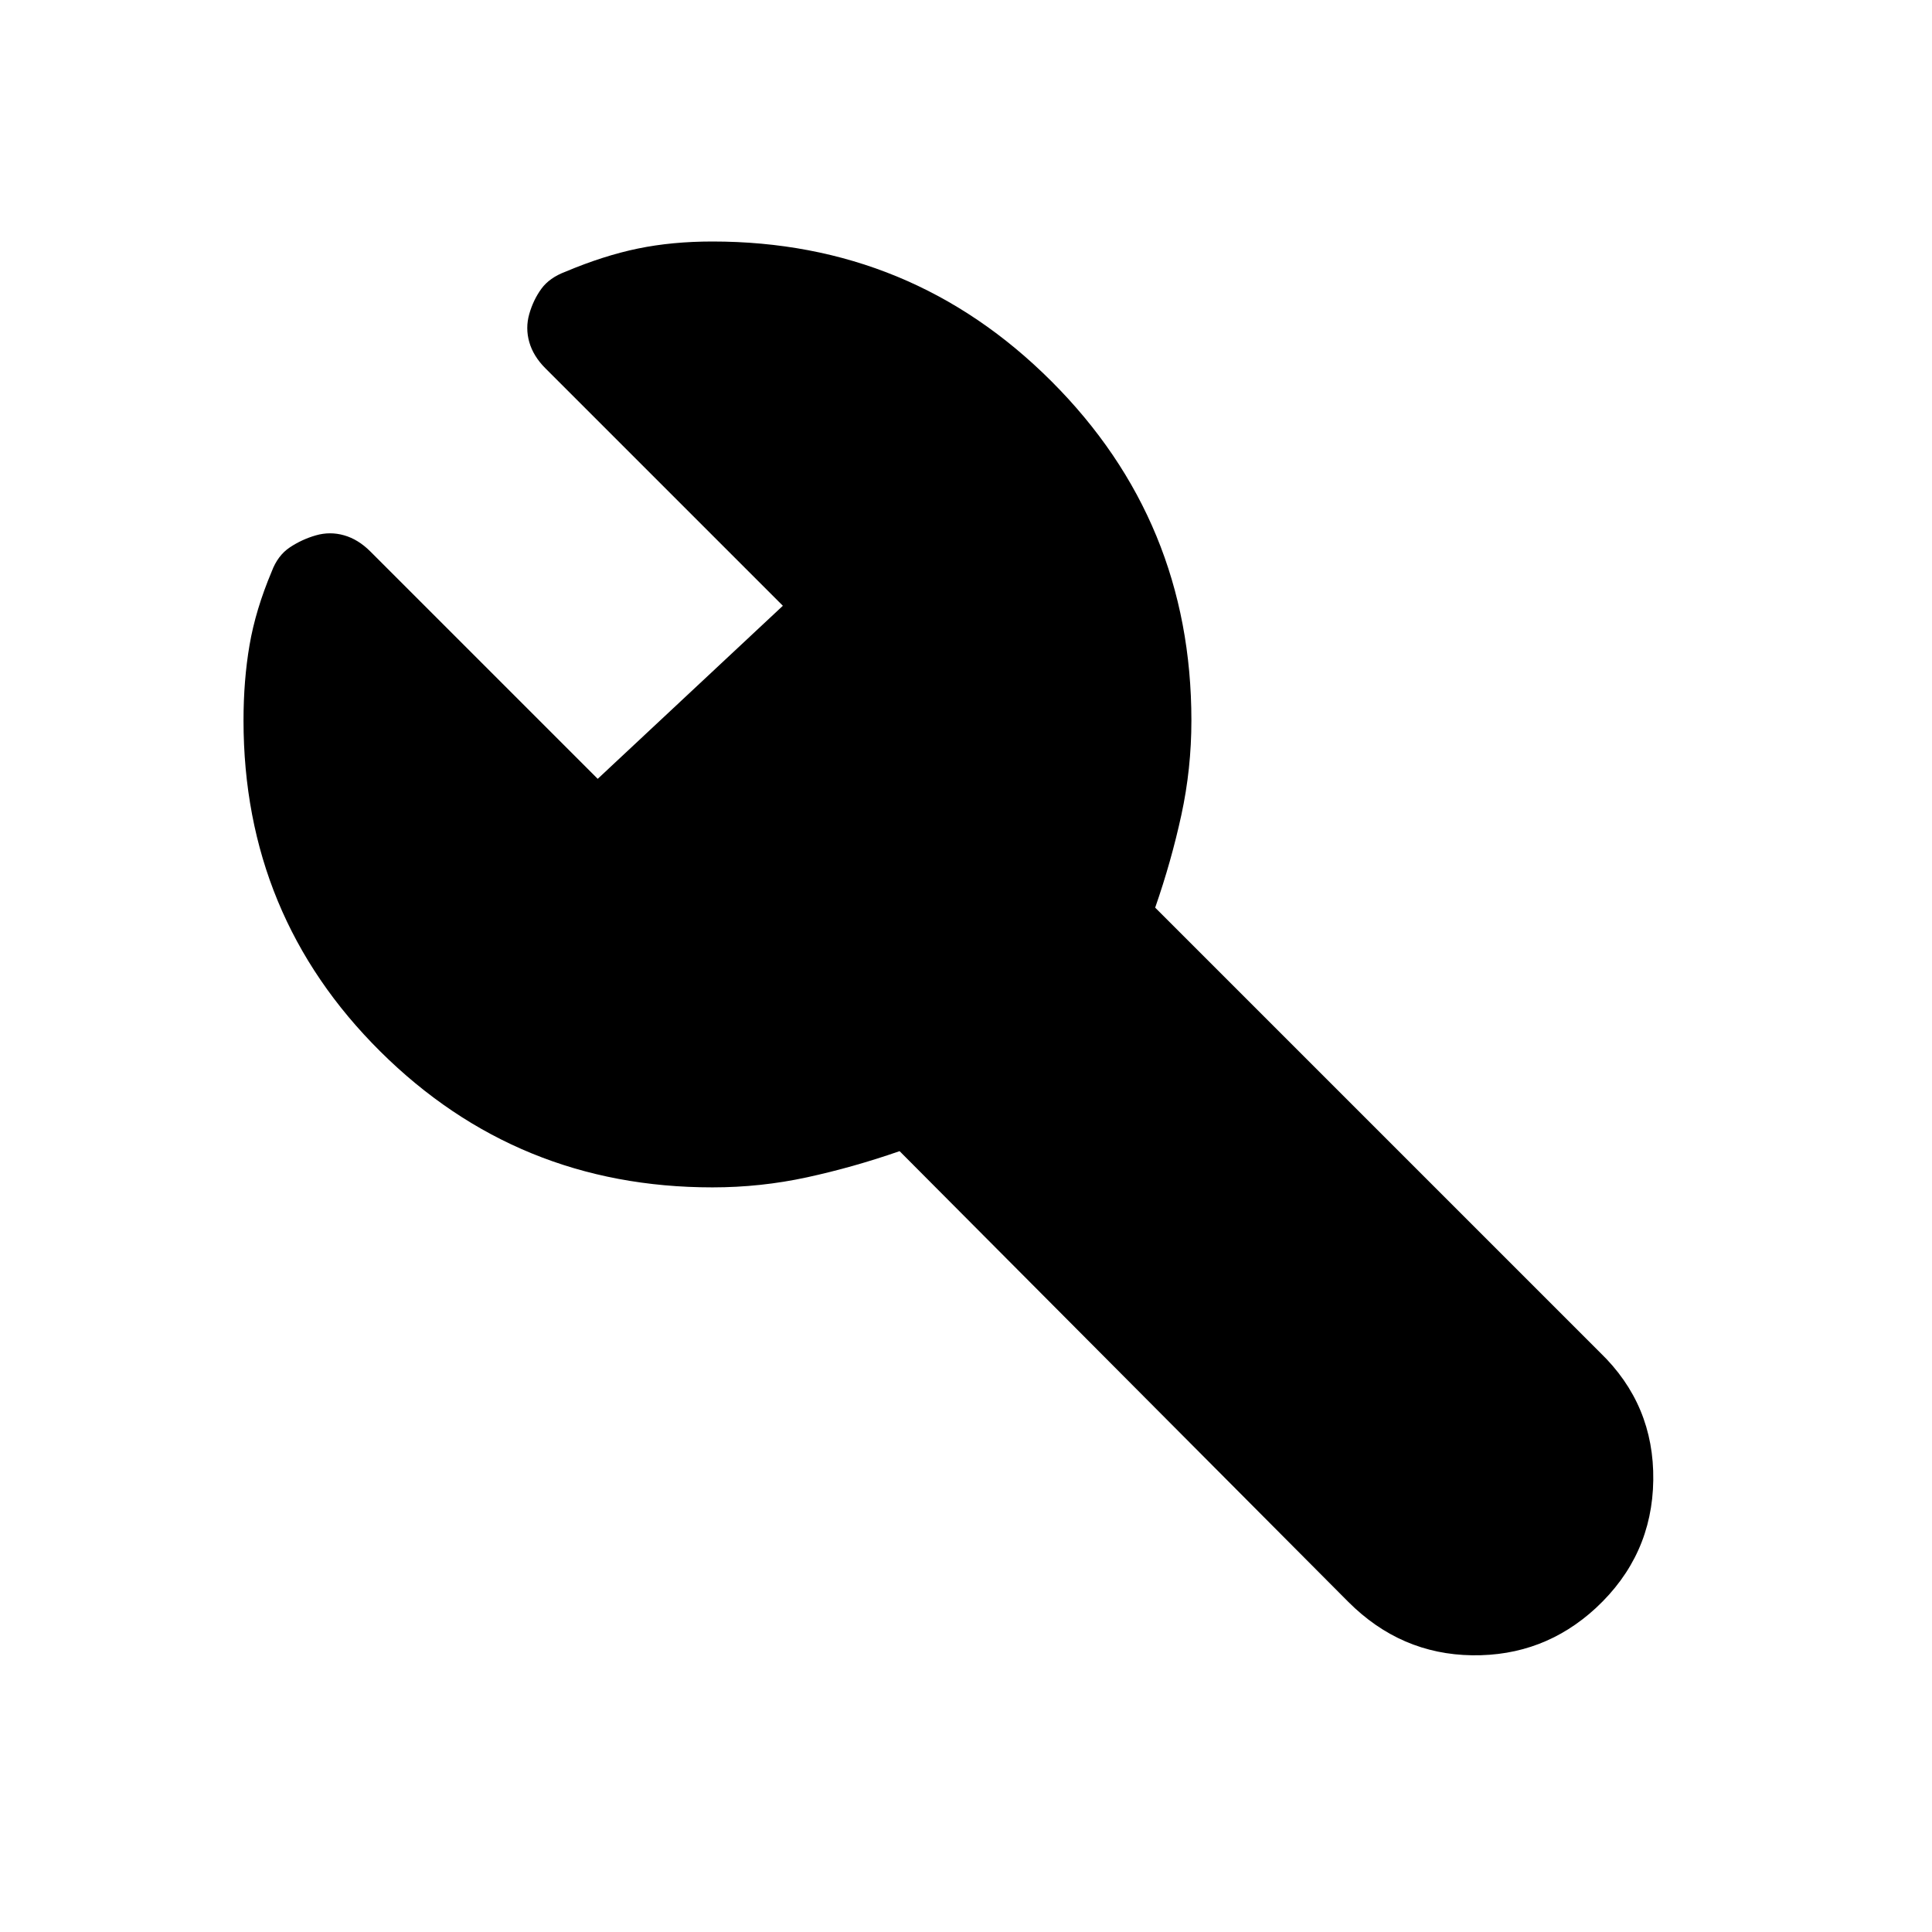 <svg xmlns="http://www.w3.org/2000/svg" width="48" height="48" viewBox="0 -960 960 960"><path d="M354-370q-97 0-165-67.5T121-602q0-20 3-37.5t11-36.5q3-8 9-12t13-6q7-2 14 0t13 8l113 113 92-86-118-118q-6-6-8-13t0-14q2-7 6-12.5t12-8.5q19-8 36-11.5t37-3.5q99 0 168.5 69.5T592-602q0 24-5 47t-13 46l221 221q27 26 26.5 63.5T793-161q-26 24-61.5 23.5T670-164L447-388q-23 8-46 13t-47 5Z"/></svg>